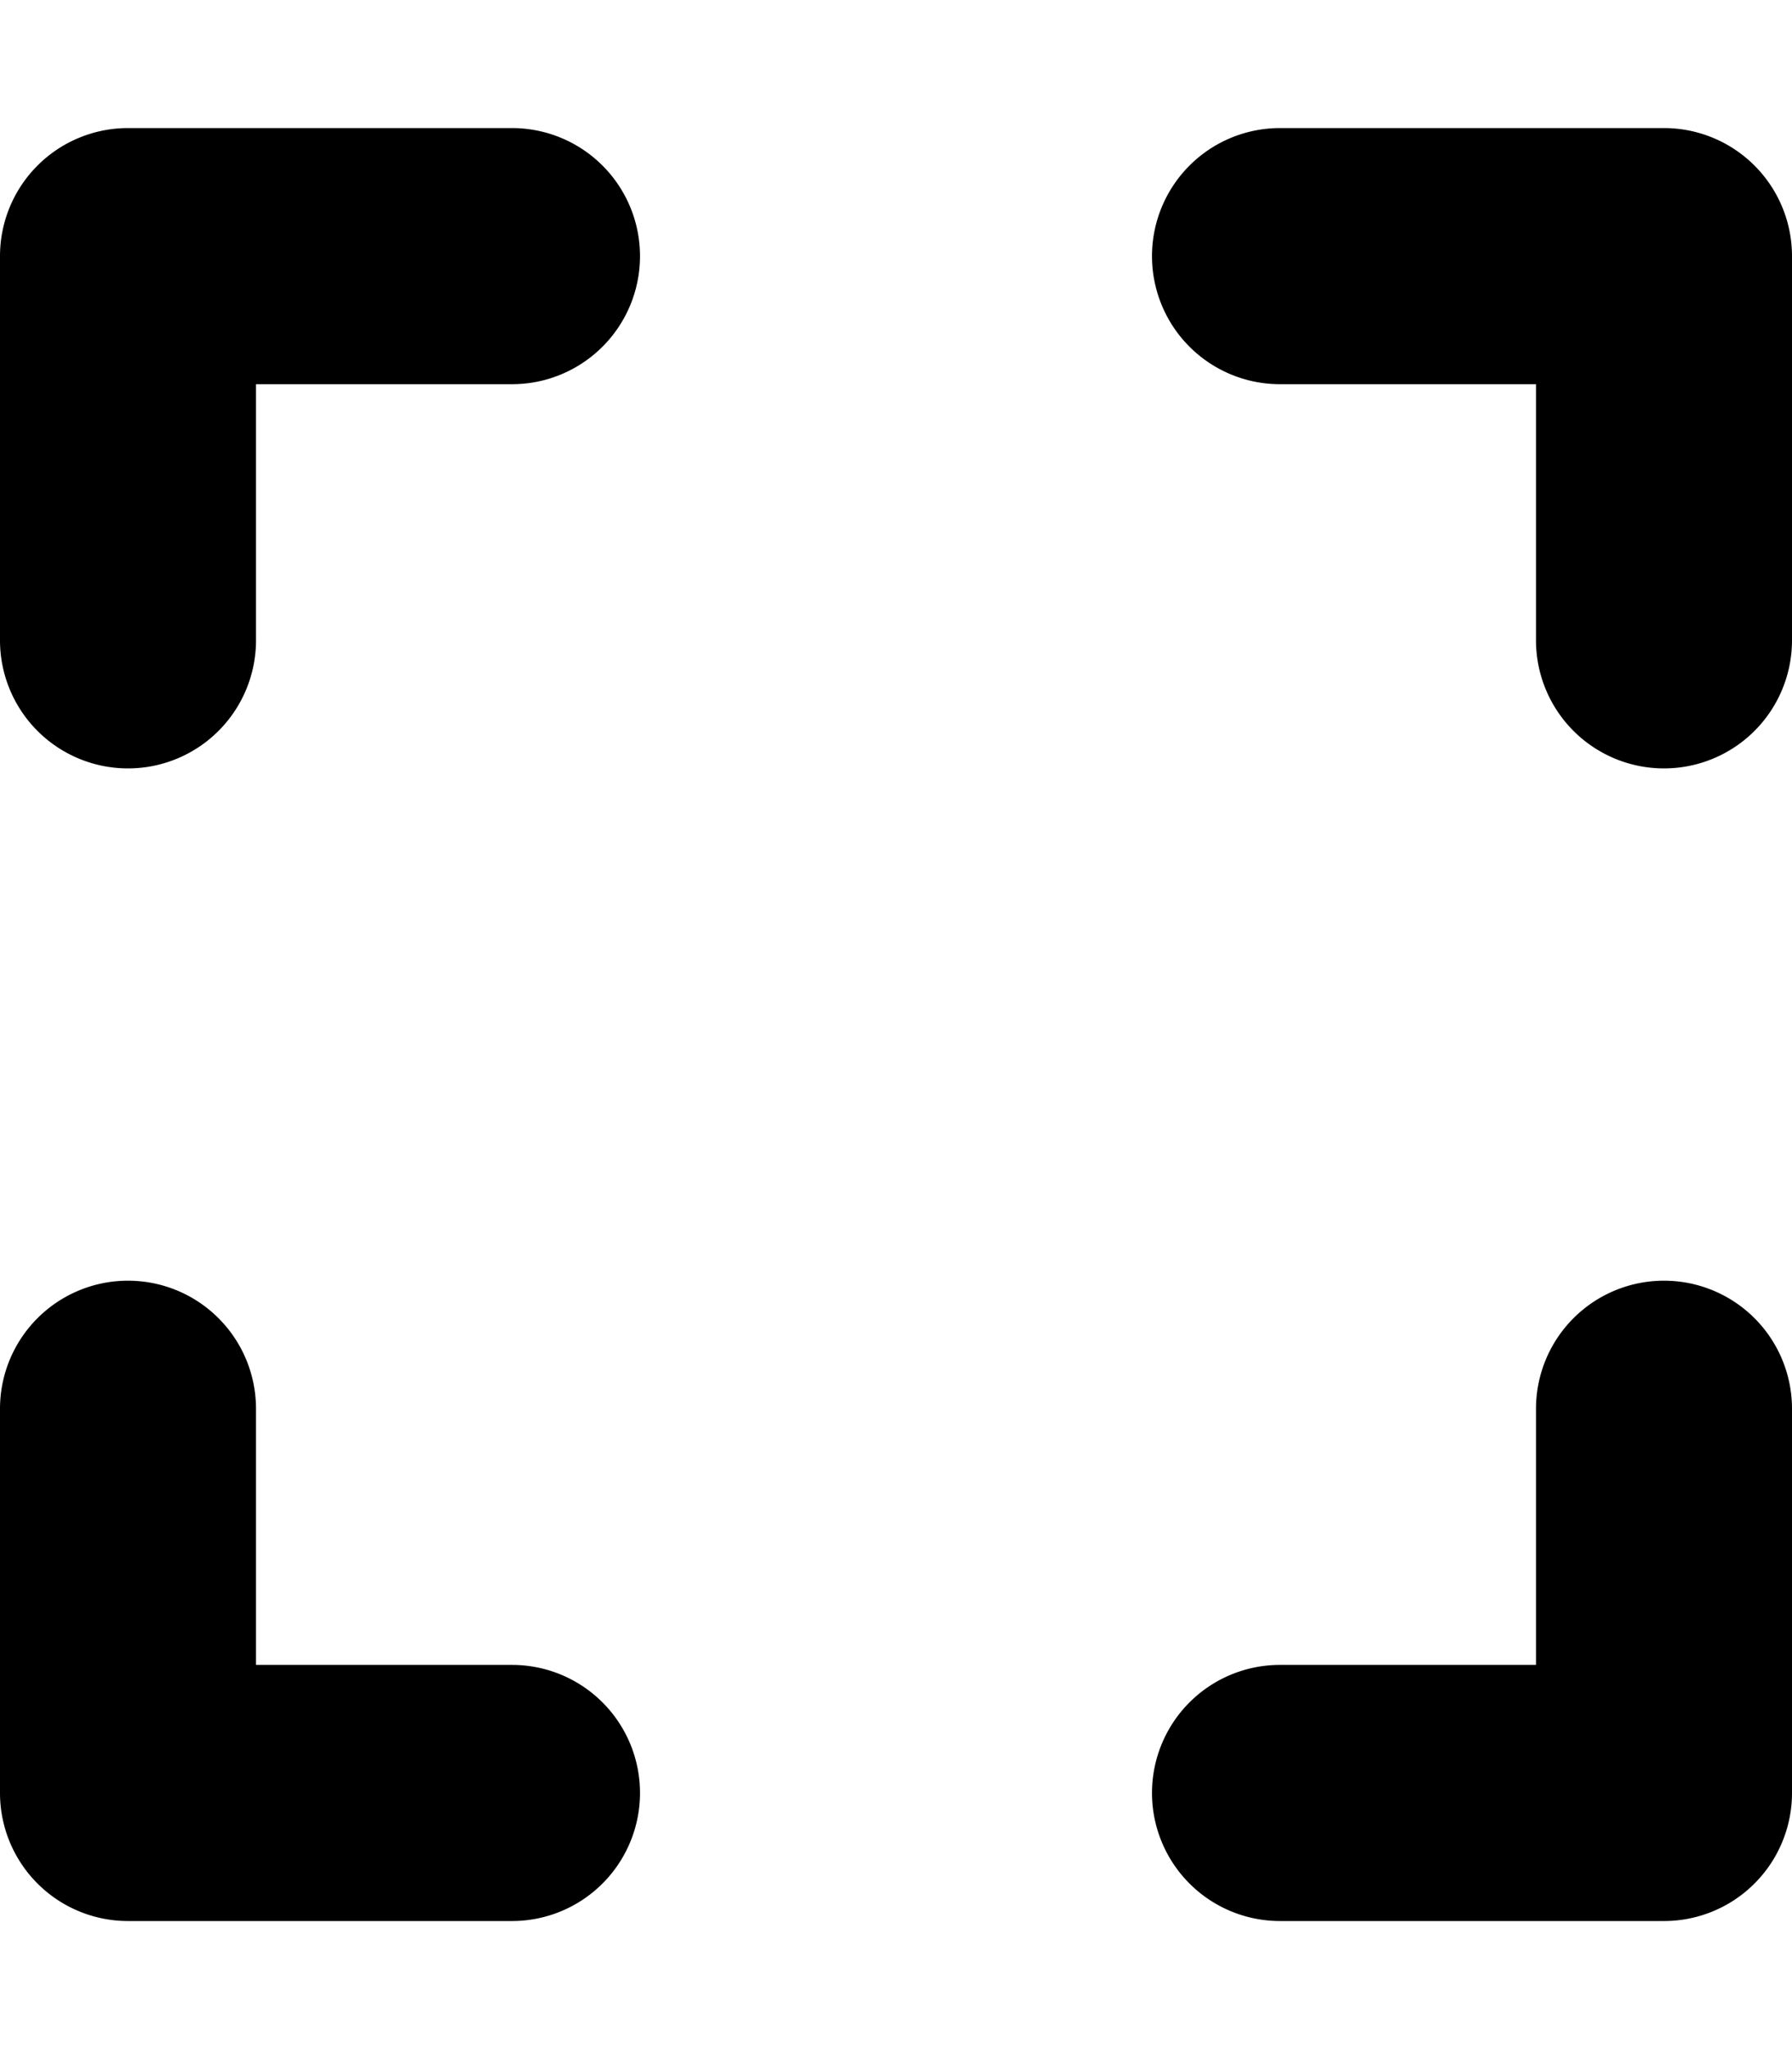 <svg xmlns="http://www.w3.org/2000/svg" viewBox="0 0 448 512"><!--! Font Awesome Free 6.4.2 by @fontawesome - https://fontawesome.com License - https://fontawesome.com/license/free (Icons: CC BY 4.0, Fonts: SIL OFL 1.1, Code: MIT License) Copyright 2023 Fonticons, Inc.--><path d="M32 32A32 32 0 0 0 0 64v96a32 32 0 1 0 64 0V96h64a32 32 0 1 0 0-64H32zm32 320a32 32 0 1 0-64 0v96a32 32 0 0 0 32 32h96a32 32 0 1 0 0-64H64v-64zM320 32a32 32 0 1 0 0 64h64v64a32 32 0 1 0 64 0V64a32 32 0 0 0-32-32h-96zm128 320a32 32 0 1 0-64 0v64h-64a32 32 0 1 0 0 64h96a32 32 0 0 0 32-32v-96z"/></svg>